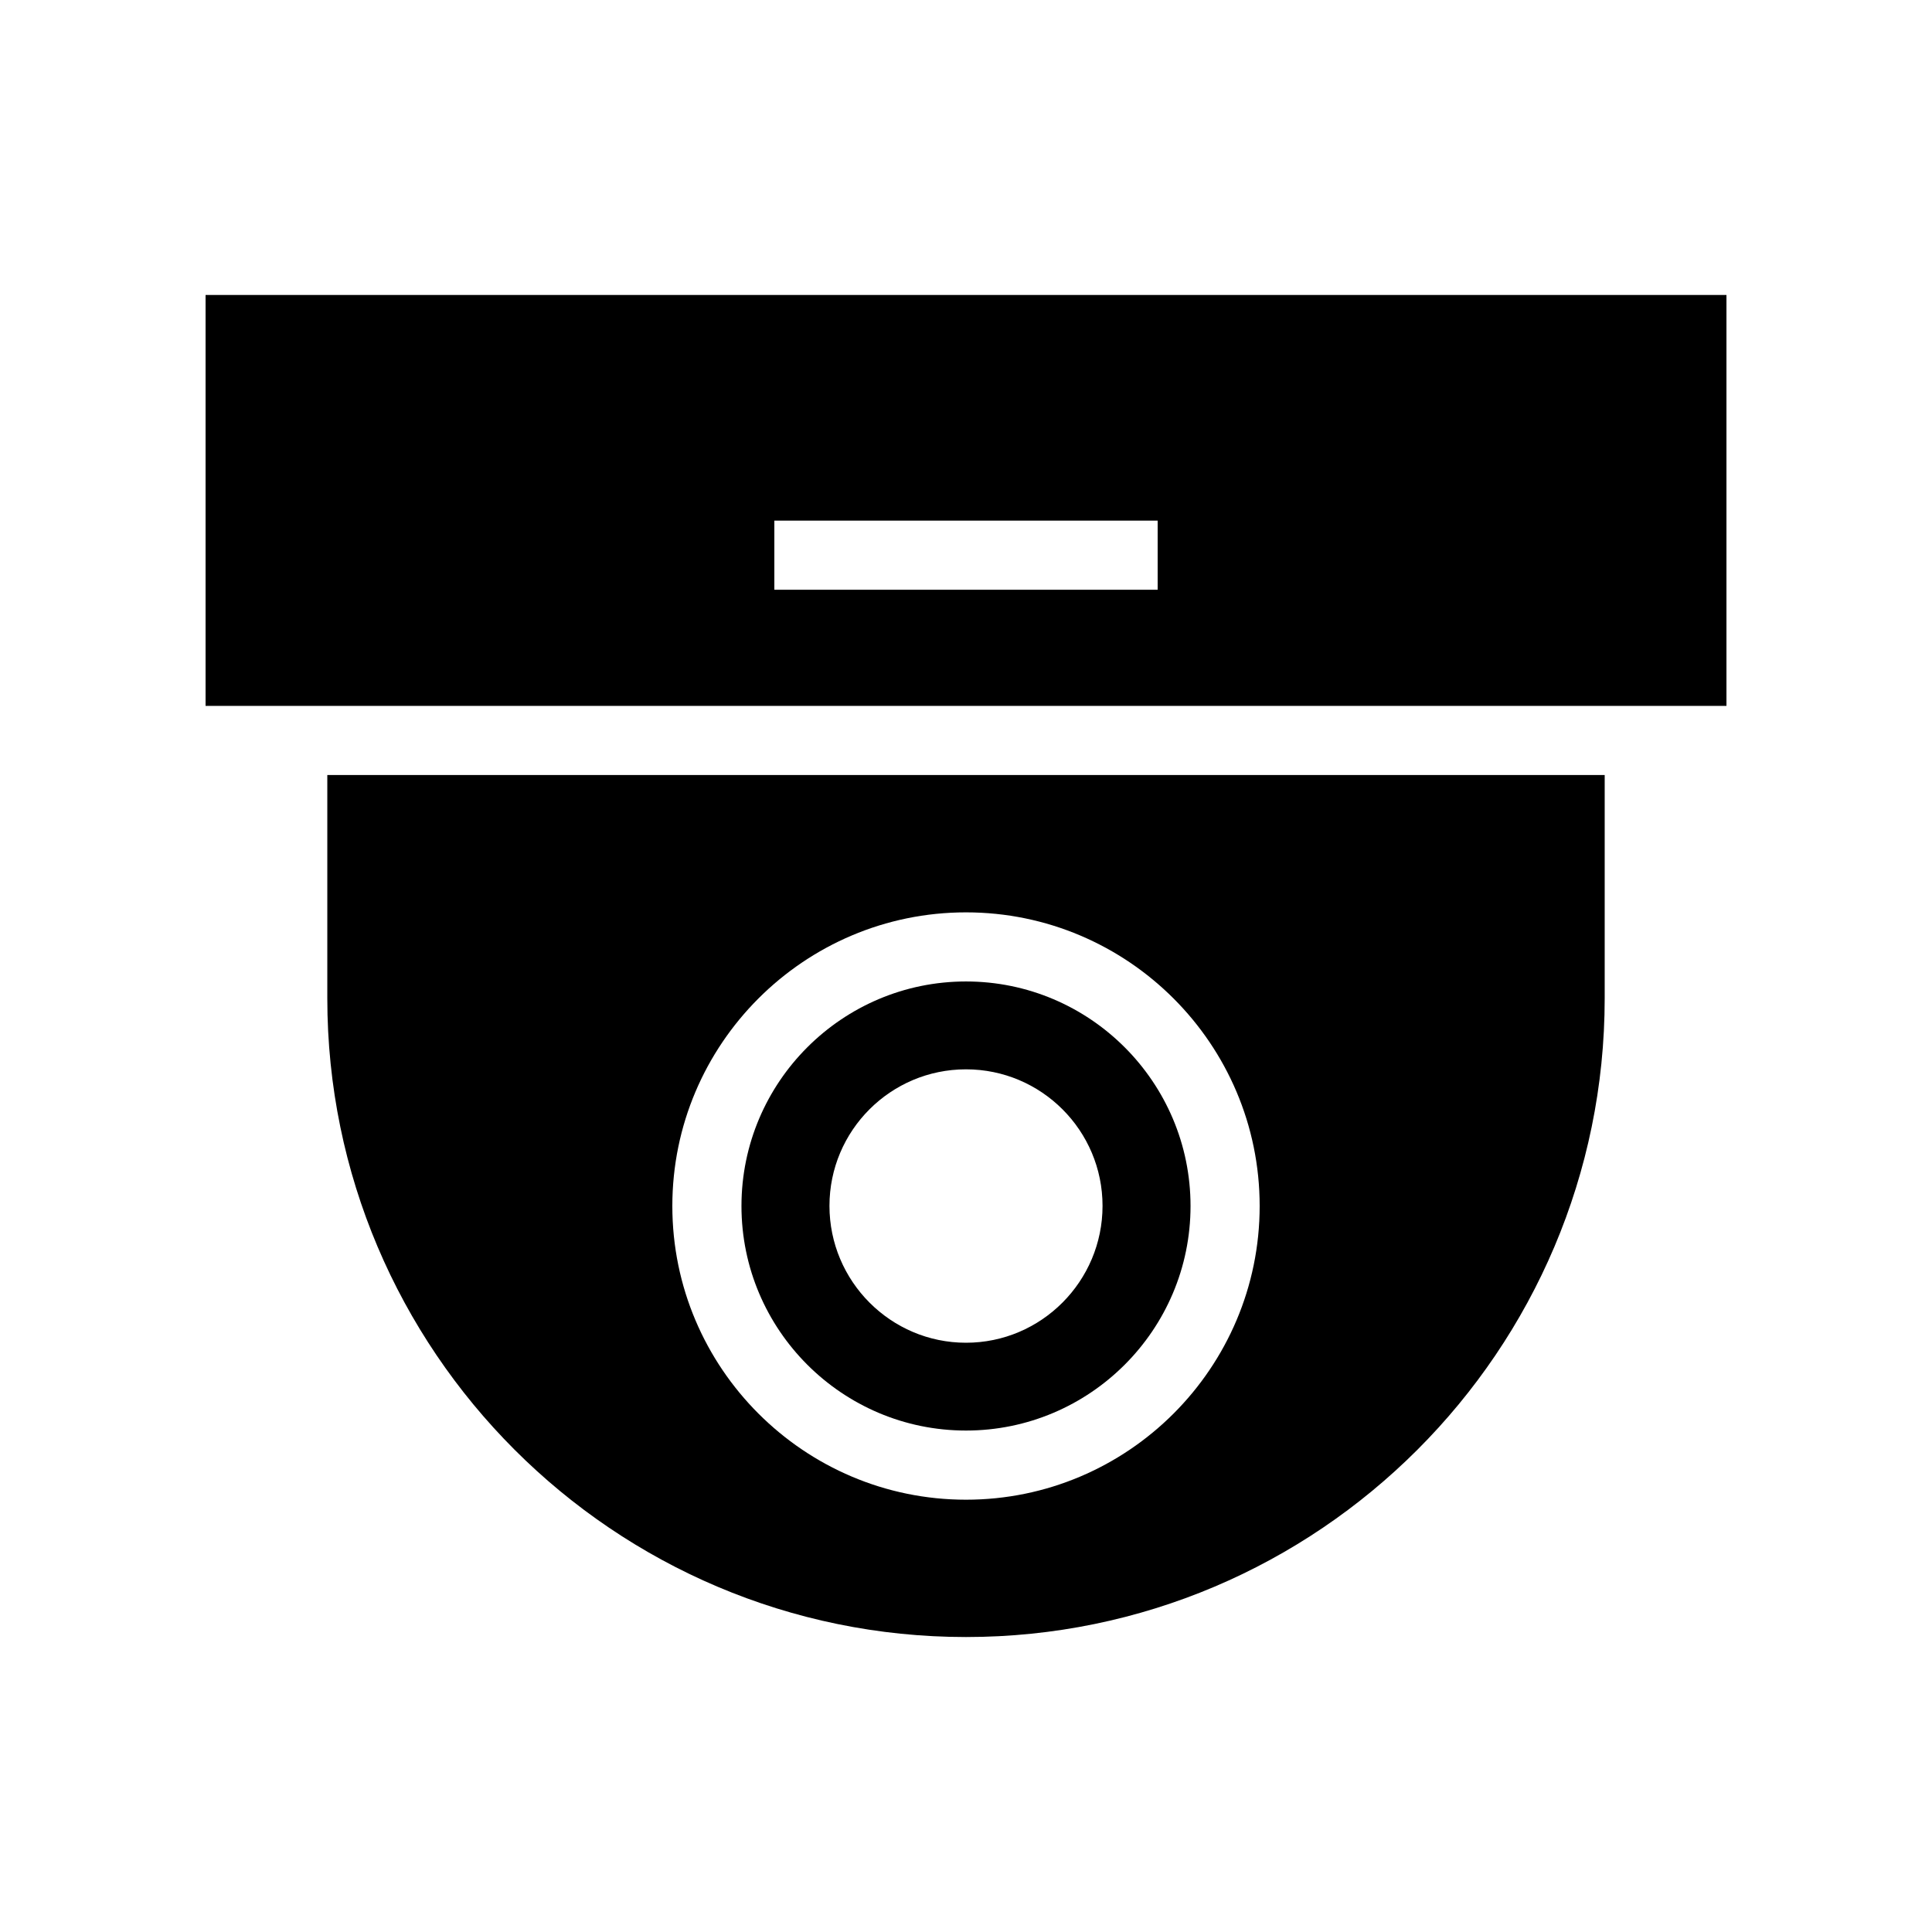 <?xml version="1.0" encoding="UTF-8"?>
<!-- Uploaded to: ICON Repo, www.iconrepo.com, Generator: ICON Repo Mixer Tools -->
<svg fill="#000000" width="800px" height="800px" version="1.1" viewBox="144 144 512 512" xmlns="http://www.w3.org/2000/svg">
 <g>
  <path d="m230.74 408.57c0 93.328 75.93 169.26 169.26 169.26s169.26-75.93 169.26-169.26v-59.176h-338.52zm169.26-22.785c42.91 0 77.824 34.914 77.824 77.824 0 42.914-34.914 77.828-77.824 77.828s-77.824-34.914-77.824-77.824c-0.004-42.914 34.91-77.828 77.824-77.828z"/>
  <path d="m400 523.11c32.812 0 59.504-26.691 59.504-59.504s-26.695-59.508-59.504-59.508c-32.812 0-59.504 26.691-59.504 59.504-0.004 32.812 26.691 59.508 59.504 59.508zm0-95.727c19.969 0 36.184 16.215 36.184 36.184s-16.215 36.273-36.184 36.273-36.184-16.305-36.184-36.273 16.215-36.184 36.184-36.184z"/>
  <path d="m198.48 222.17v108.9h403.05v-108.9zm252.31 78.121h-101.58v-18.32h101.58z"/>
 </g>
</svg>